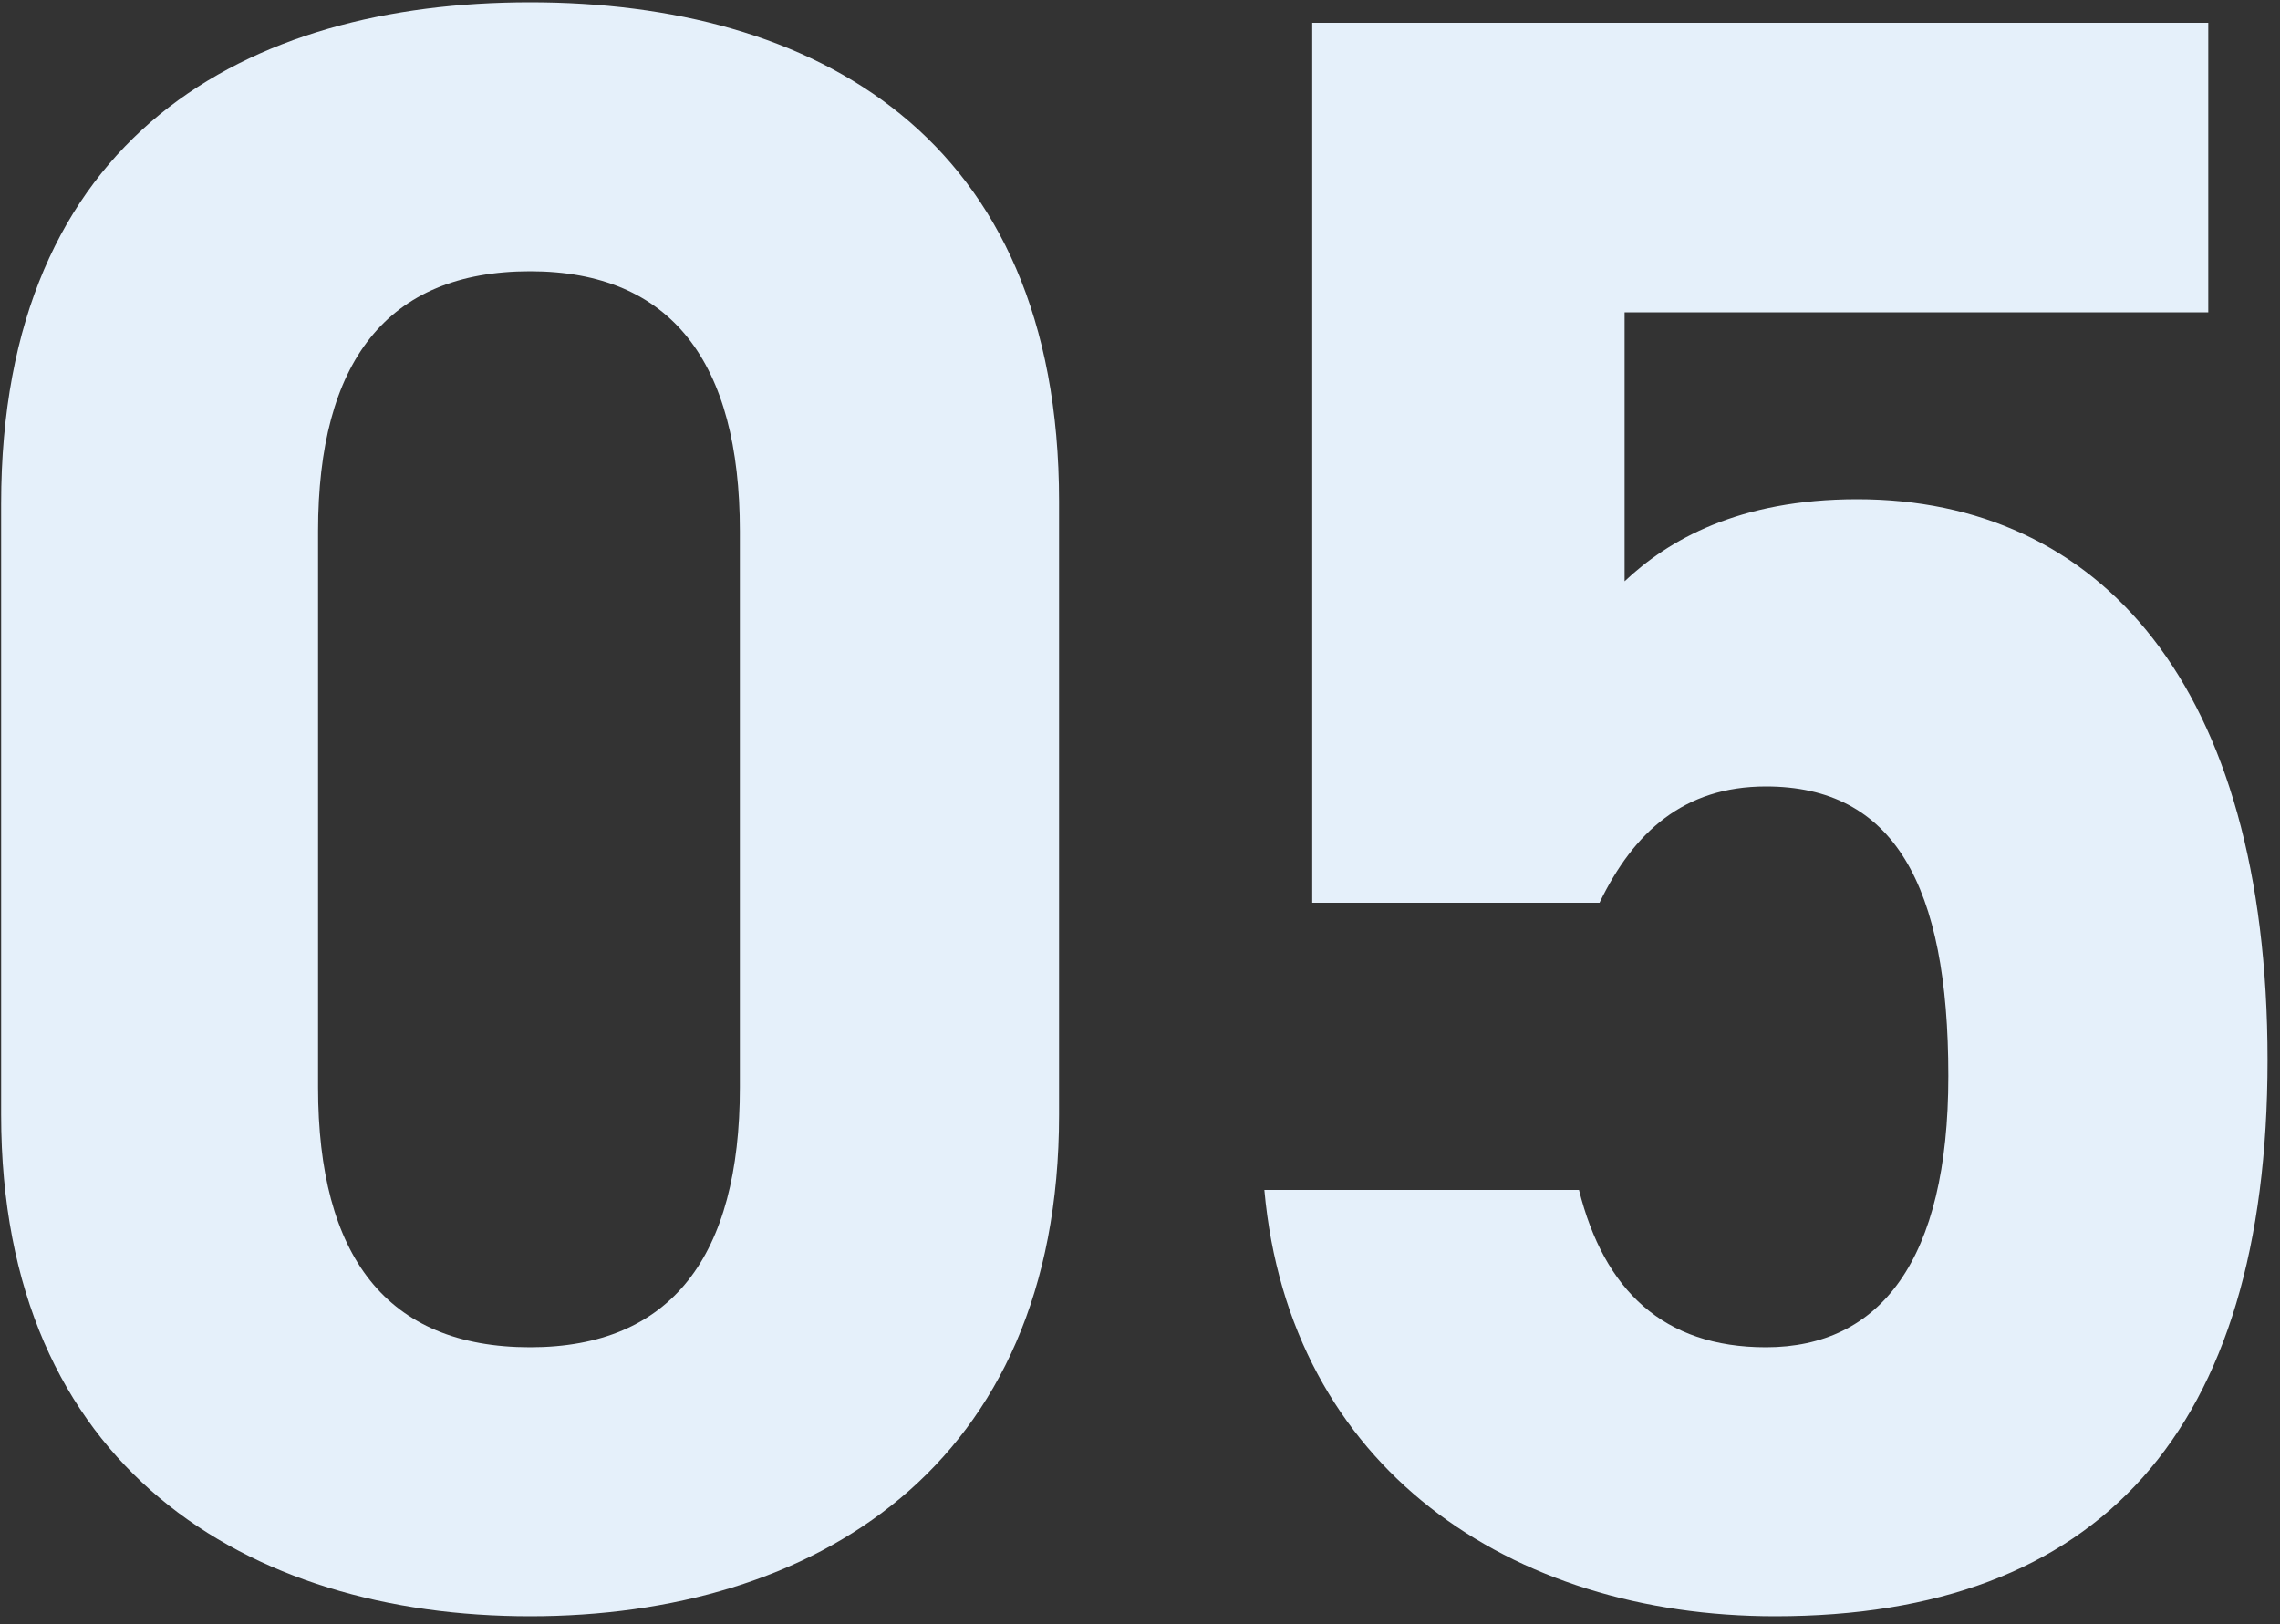 <svg width="80" height="57" viewBox="0 0 80 57" fill="none" xmlns="http://www.w3.org/2000/svg">
<rect x="0" y="0" width="80" height="57" fill="#333333" stroke="none"/>
<path d="M37.16 17.6C37.16 4.72 28.52 0.08 18.6 0.08C8.68 0.08 0.04 4.72 0.04 17.68V39.12C0.04 51.52 8.68 56.72 18.6 56.72C28.52 56.72 37.16 51.52 37.16 39.12V17.6ZM25.96 18.64V38.16C25.96 44.08 23.56 47.28 18.6 47.28C13.56 47.28 11.16 44.08 11.16 38.16V18.64C11.16 12.72 13.56 9.52 18.6 9.52C23.56 9.52 25.96 12.72 25.96 18.64Z" fill="#E5F0FA"/>
<path d="M61.963 27.6C66.443 27.6 68.363 31.04 68.363 37.76C68.363 44.24 65.963 47.28 61.963 47.28C58.363 47.28 56.283 45.28 55.403 41.76H44.363C45.243 51.52 53.003 56.72 62.283 56.72C73.643 56.72 79.563 50.24 79.563 37.2C79.563 24 73.643 17.52 65.163 17.52C61.003 17.52 58.523 18.96 57.003 20.4V10.96H77.483V0.8H46.043V31.68H56.123C57.323 29.2 59.083 27.6 61.963 27.6Z" fill="#E5F0FA"/>
</svg>
